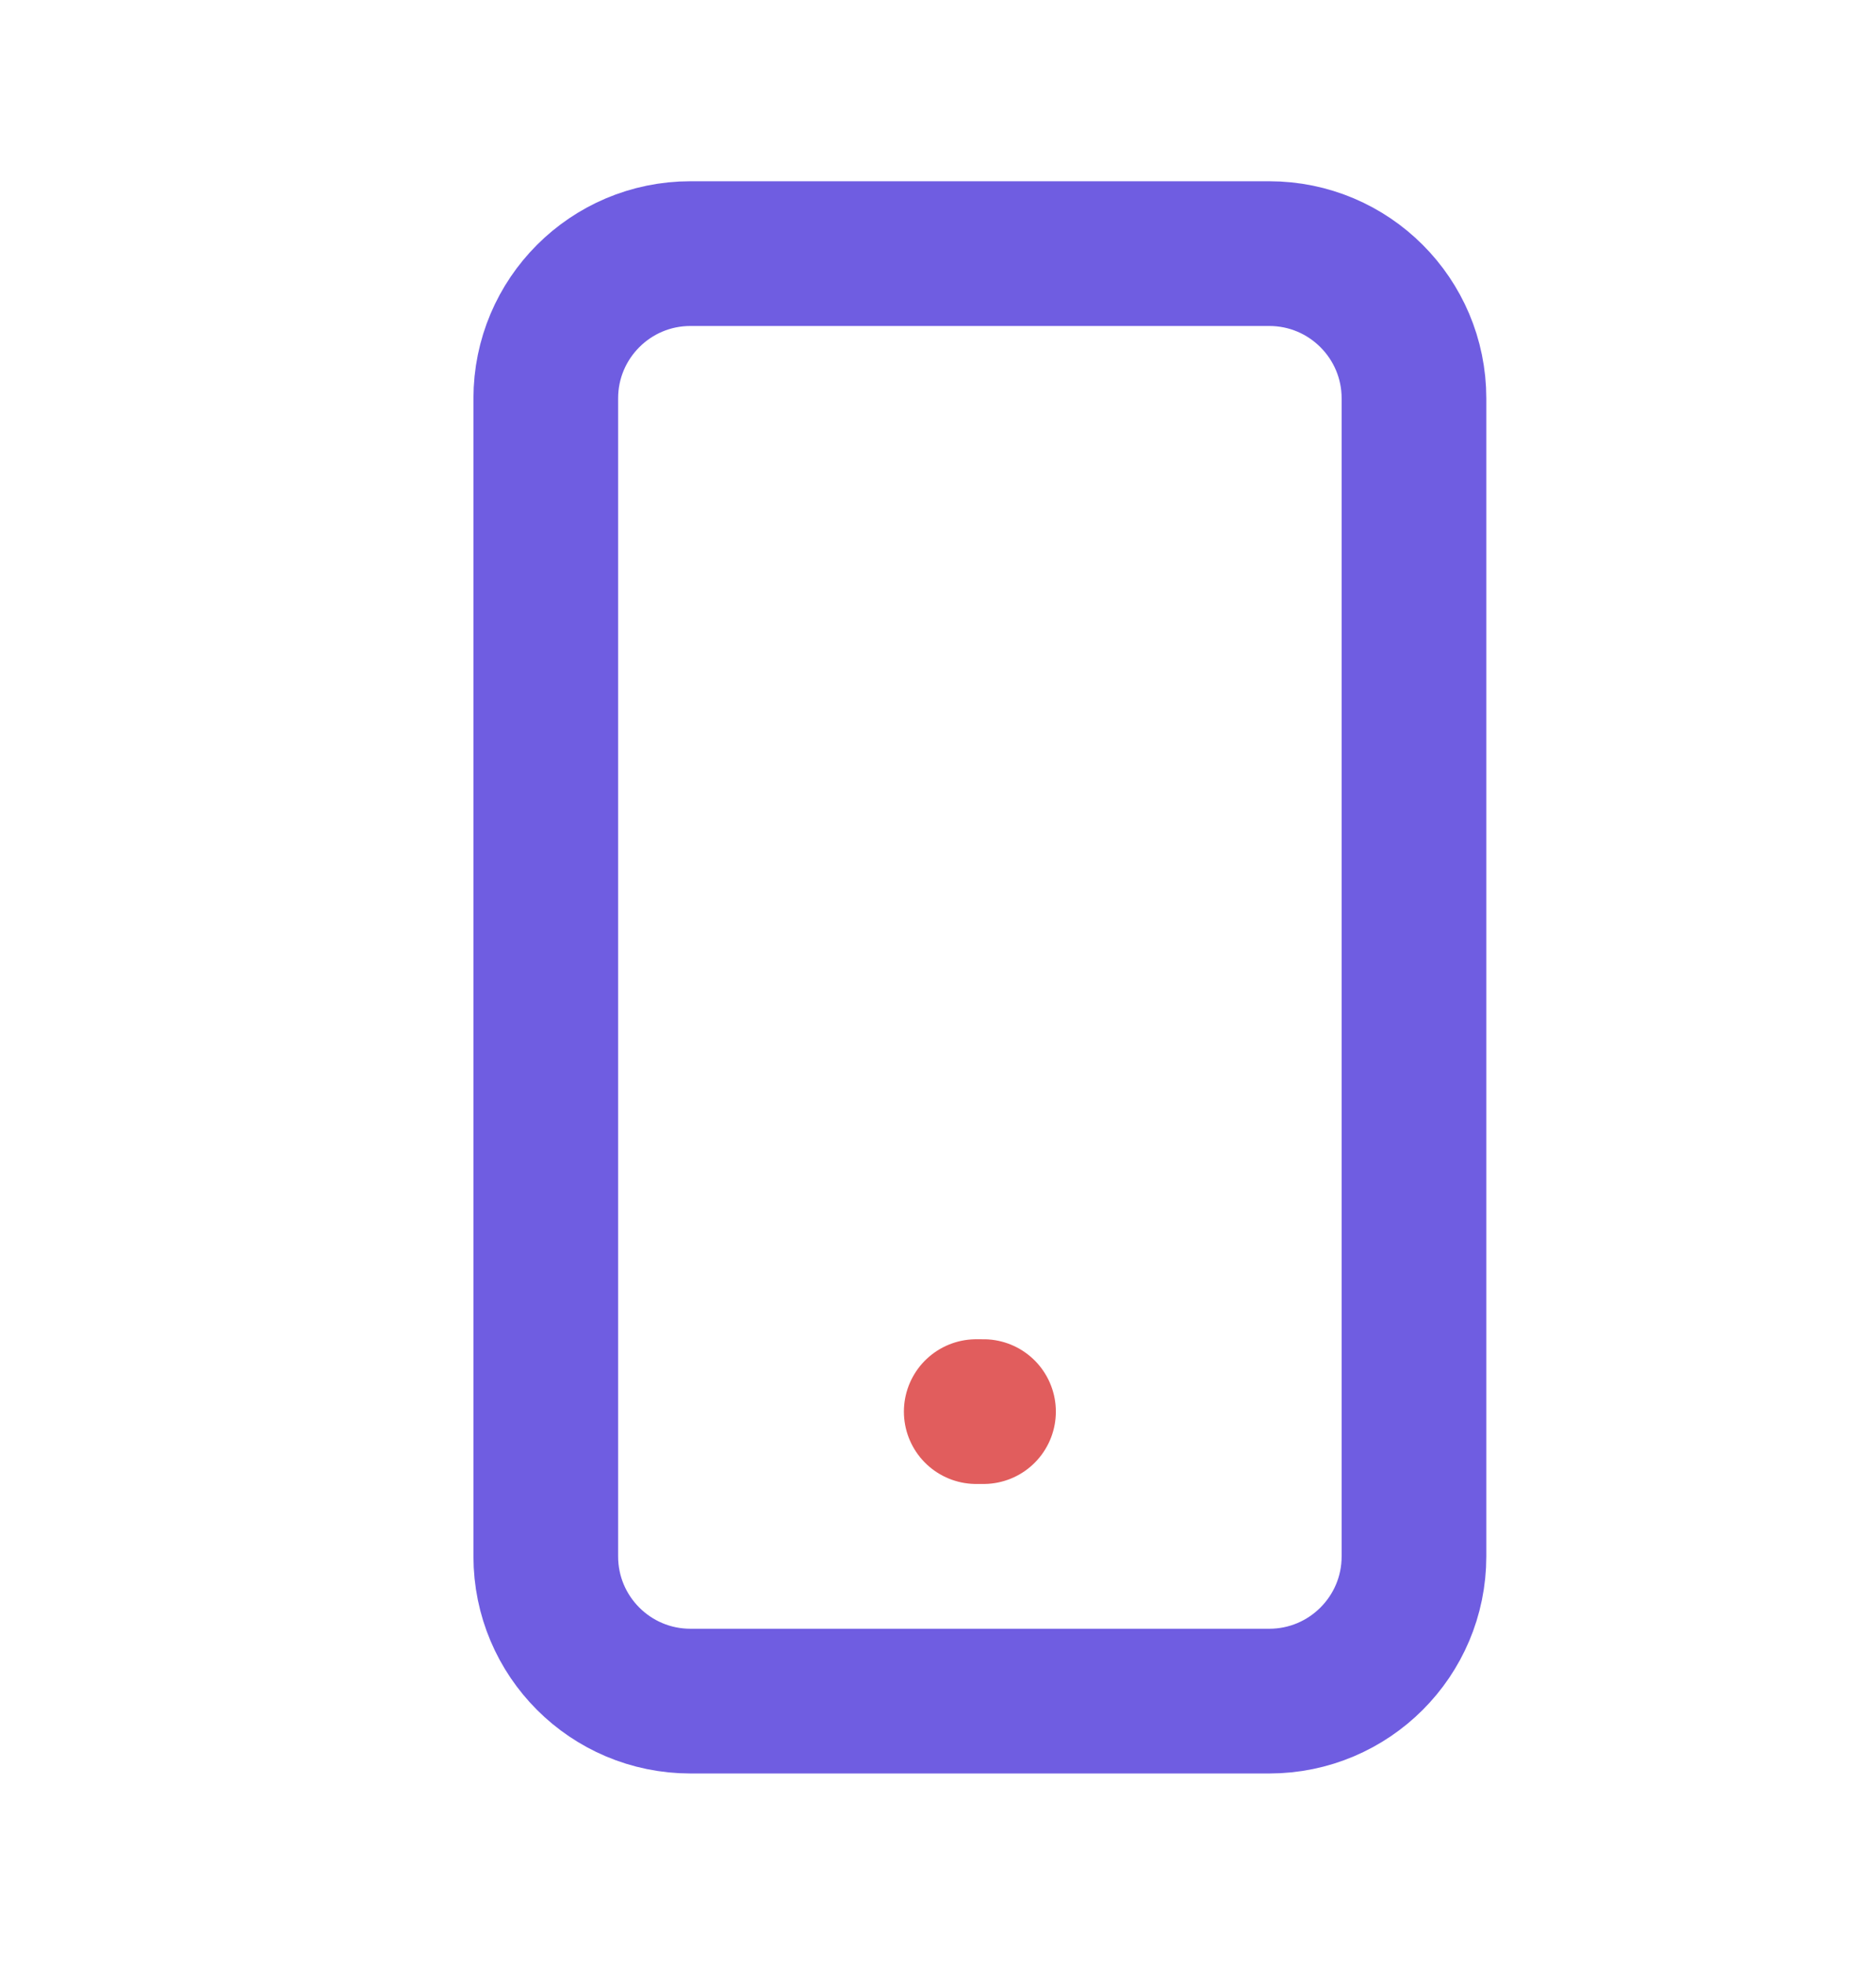 <svg width="42" height="44" viewBox="0 0 42 44" fill="none" xmlns="http://www.w3.org/2000/svg">
<g clip-path="url(#clip0_504_231)">
<path d="M28.416 5.676H15.458C13.669 5.676 12.219 7.127 12.219 8.916V34.832C12.219 36.621 13.669 38.071 15.458 38.071H28.416C30.205 38.071 31.656 36.621 31.656 34.832V8.916C31.656 7.127 30.205 5.676 28.416 5.676Z" stroke="#6F5DE1" stroke-width="3.239" stroke-linecap="round" stroke-linejoin="round"/>
<path d="M21.856 31.592H22.019" stroke="#E15D5D" stroke-width="3.239" stroke-linecap="round" stroke-linejoin="round"/>
</g>
<defs>
<clipPath id="clip0_504_231">
<rect width="41" height="43" fill="white" transform="translate(0.5 0.437)"/>
</clipPath>
</defs>
</svg>
